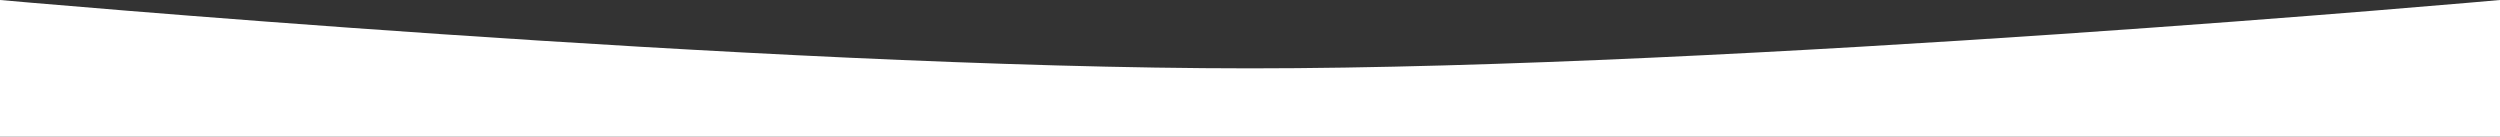 <?xml version="1.0" encoding="UTF-8"?> <svg xmlns="http://www.w3.org/2000/svg" width="1920" height="105" viewBox="0 0 1920 105" fill="none"><rect x="0" y="0" width="1920" height="105" fill="#333333" stroke="none"/> <path d="M0 0C0 0 584.589 52.5 960 52.5C1335.41 52.5 1920 0 1920 0V105H0V0Z" fill="white"></path> </svg> 